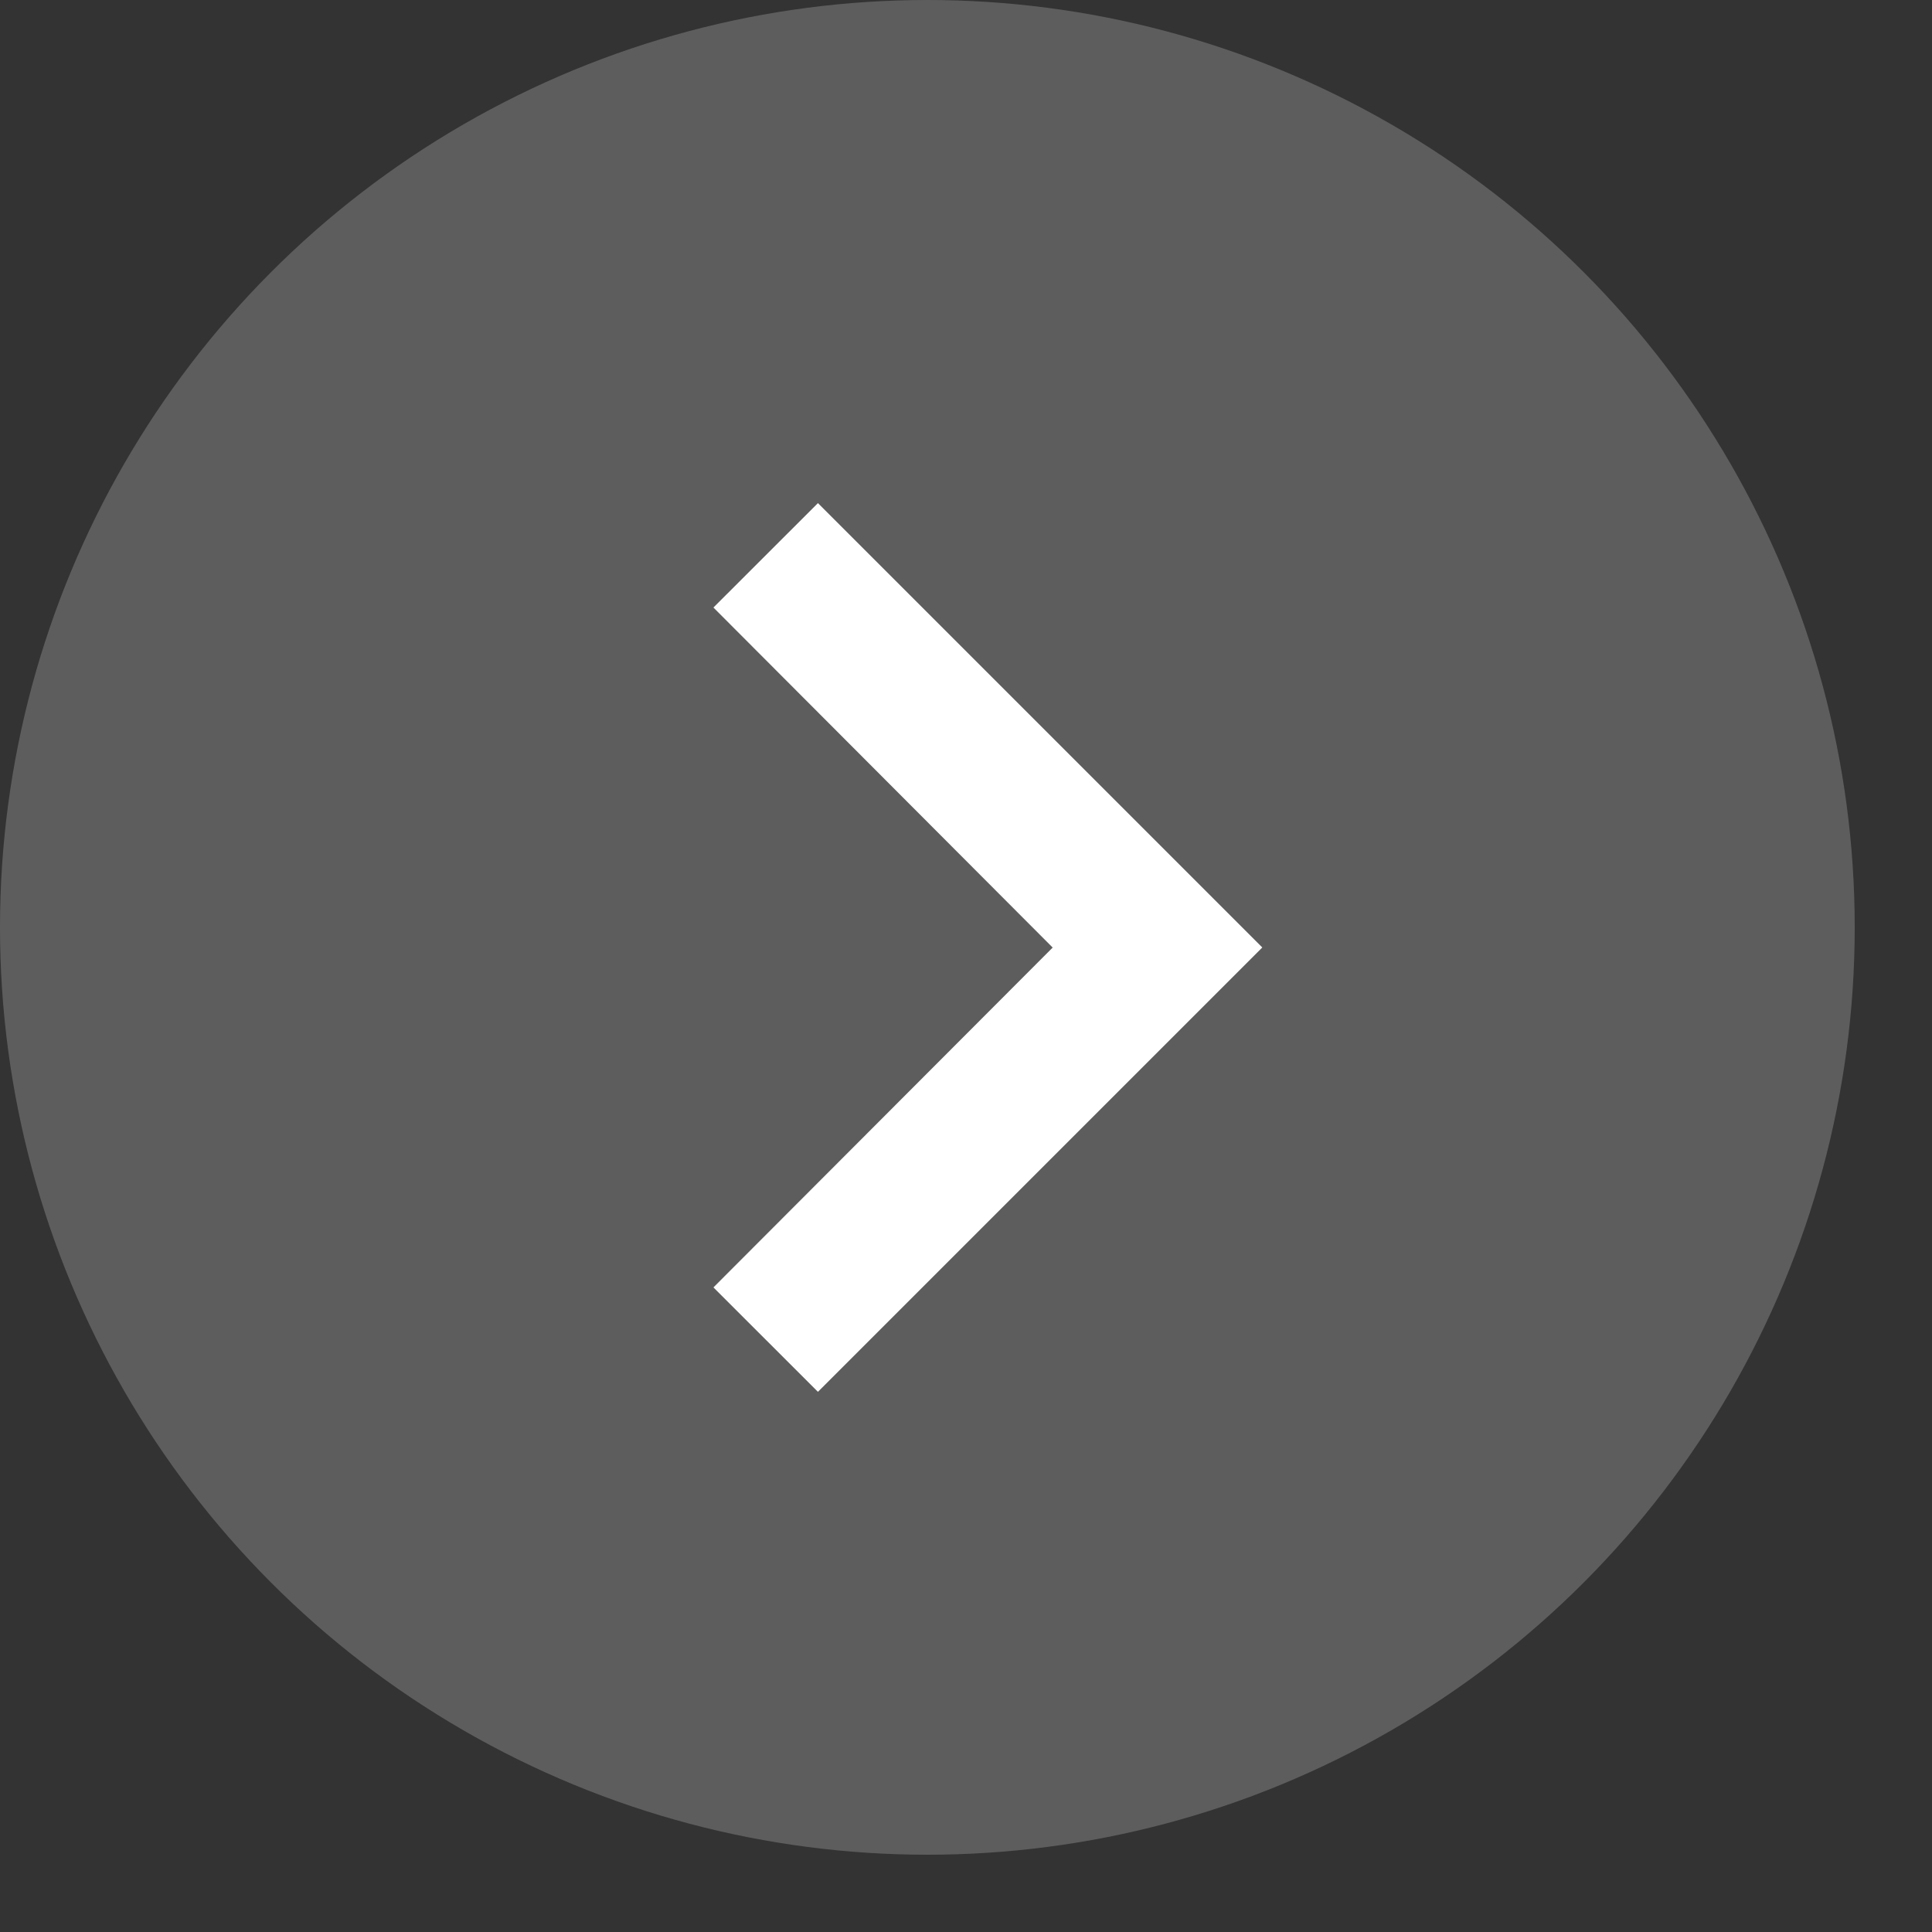 <svg width="22" height="22" xmlns="http://www.w3.org/2000/svg"><rect width="100%" height="100%" fill="#333333" stroke="none"/><g fill="none" fill-rule="evenodd"><circle fill="#FFF" opacity=".21" cx="10.56" cy="10.56" r="10.56"/><path fill="#FFF" fill-rule="nonzero" d="M8.124 14.66l3.863-3.87-3.863-3.872 1.19-1.189 5.06 5.06-5.06 5.06z"/><path d="M1.76 1.76H22V22H1.76z"/></g></svg>